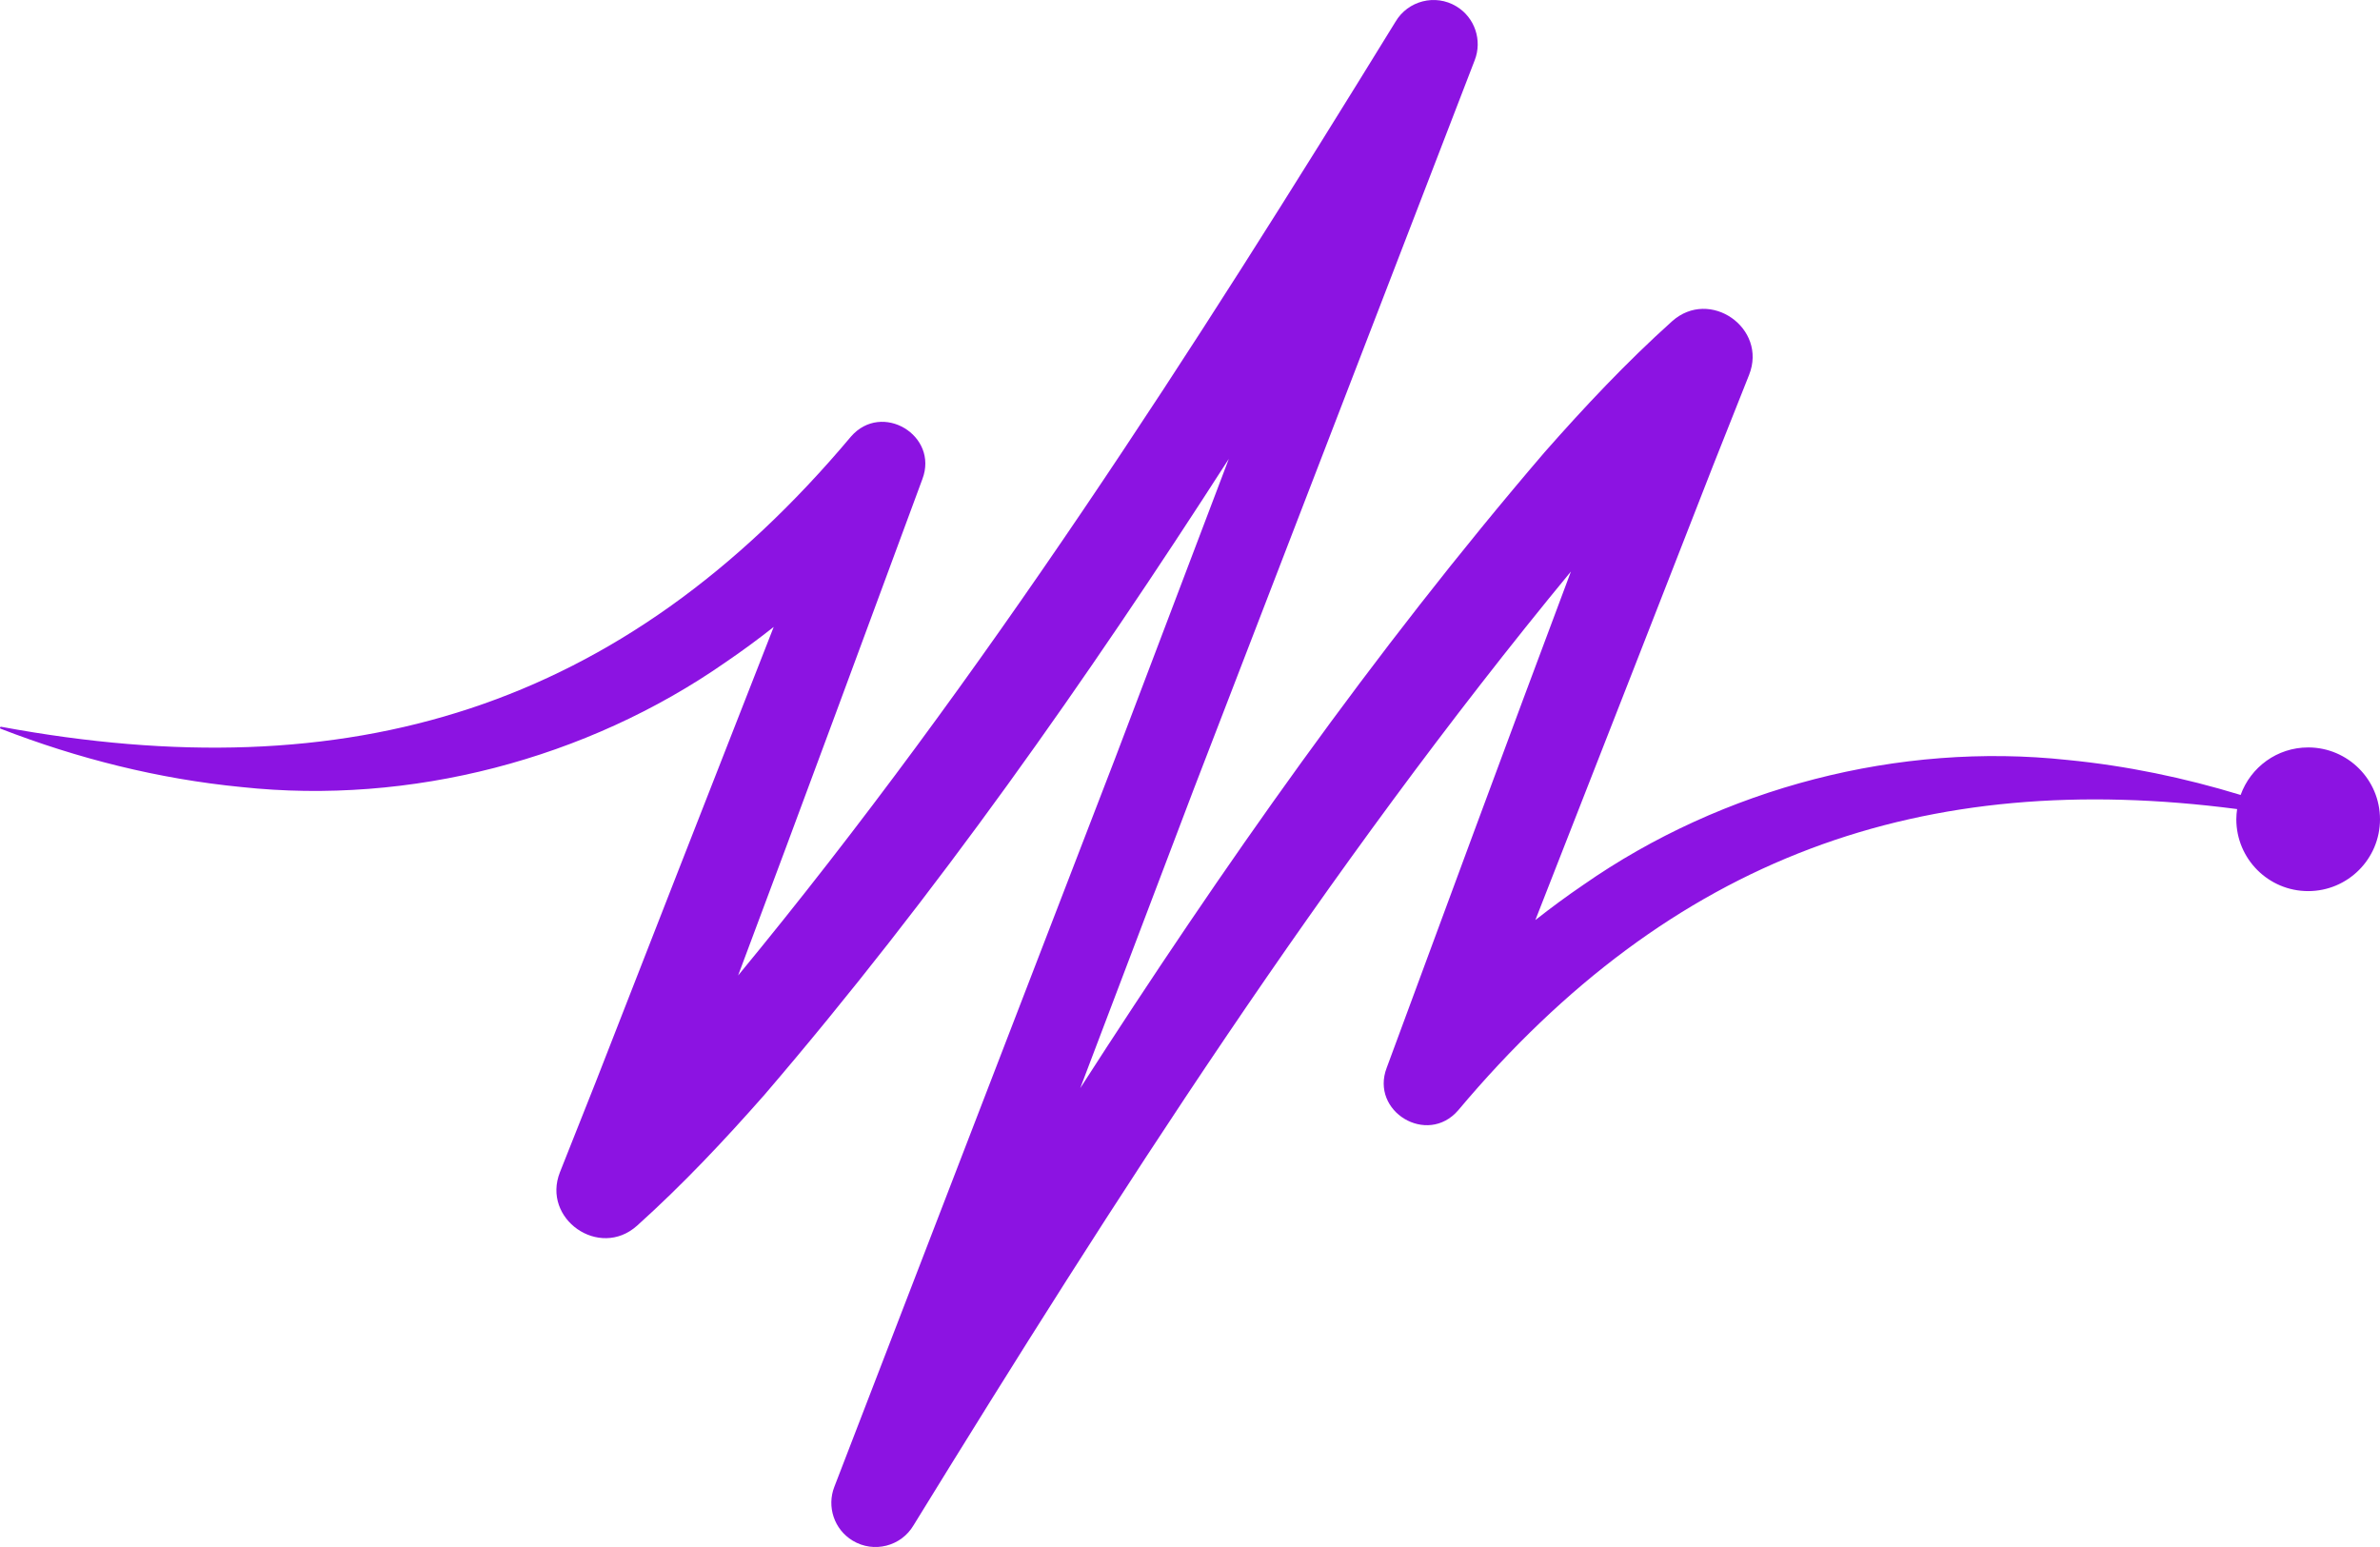 <?xml version="1.0" encoding="UTF-8"?><svg id="Camada_2" xmlns="http://www.w3.org/2000/svg" viewBox="0 0 1301.32 845.87"><defs><style>.cls-1{fill:#8c13e2;}</style></defs><g id="Layer_1"><path class="cls-1" d="M1262.04,408.68h0c-17.02,0-31.47,10.84-36.92,25.98-30.79-9.4-62.45-15.99-94.64-19.13-92.09-9.92-188.56,15.1-264.88,68.37-8.94,6.07-17.63,12.5-26.11,19.17,33.61-85.77,72.96-186.37,97.35-248.94,.12-.3,19.41-48.91,19.52-49.17,10.13-25.52-21.5-47.74-42.13-29.29-25.2,22.66-47.9,46.86-69.68,71.58-93.69,109.31-176.21,226.9-253.91,347.73,30.09-79.26,62.18-163.79,62.18-163.79L806.36,32.85c4.15-10.74,.13-23.23-10.07-29.38-11.5-6.94-26.49-3.13-33.29,8.45-110.44,179.48-225.16,358.67-359.42,521.45,33.61-89.51,74.99-201.69,100.73-271.35,9.15-23.91-22.16-42.81-39.07-23.26C339.64,388.27,190.7,432.57,.63,397.38c-.62-.14-.9,.85-.29,1.06,42.18,16.35,86.45,27.49,131.71,31.9,92.09,9.92,188.56-15.1,264.88-68.37,8.94-6.07,17.63-12.5,26.11-19.17-33.61,85.77-72.96,186.37-97.35,248.94-.12,.3-19.41,48.91-19.52,49.17-10.13,25.52,21.5,47.74,42.13,29.29,25.2-22.66,47.9-46.86,69.68-71.58,93.69-109.31,176.21-226.9,253.91-347.73-30.09,79.26-62.18,163.79-62.18,163.79l-153.54,398.34c-4.15,10.74-.13,23.23,10.07,29.38,11.5,6.94,26.49,3.13,33.29-8.45,110.44-179.48,225.16-358.67,359.41-521.45-33.61,89.51-74.99,201.68-100.73,271.35-9.14,23.91,22.16,42.81,39.07,23.26,116.95-139.21,254.15-187.18,425.92-164.72-.26,1.82-.44,3.67-.44,5.57,0,21.69,17.59,39.28,39.28,39.28h0c21.69,0,39.28-17.59,39.28-39.28s-17.59-39.28-39.28-39.28Z"/></g></svg>
